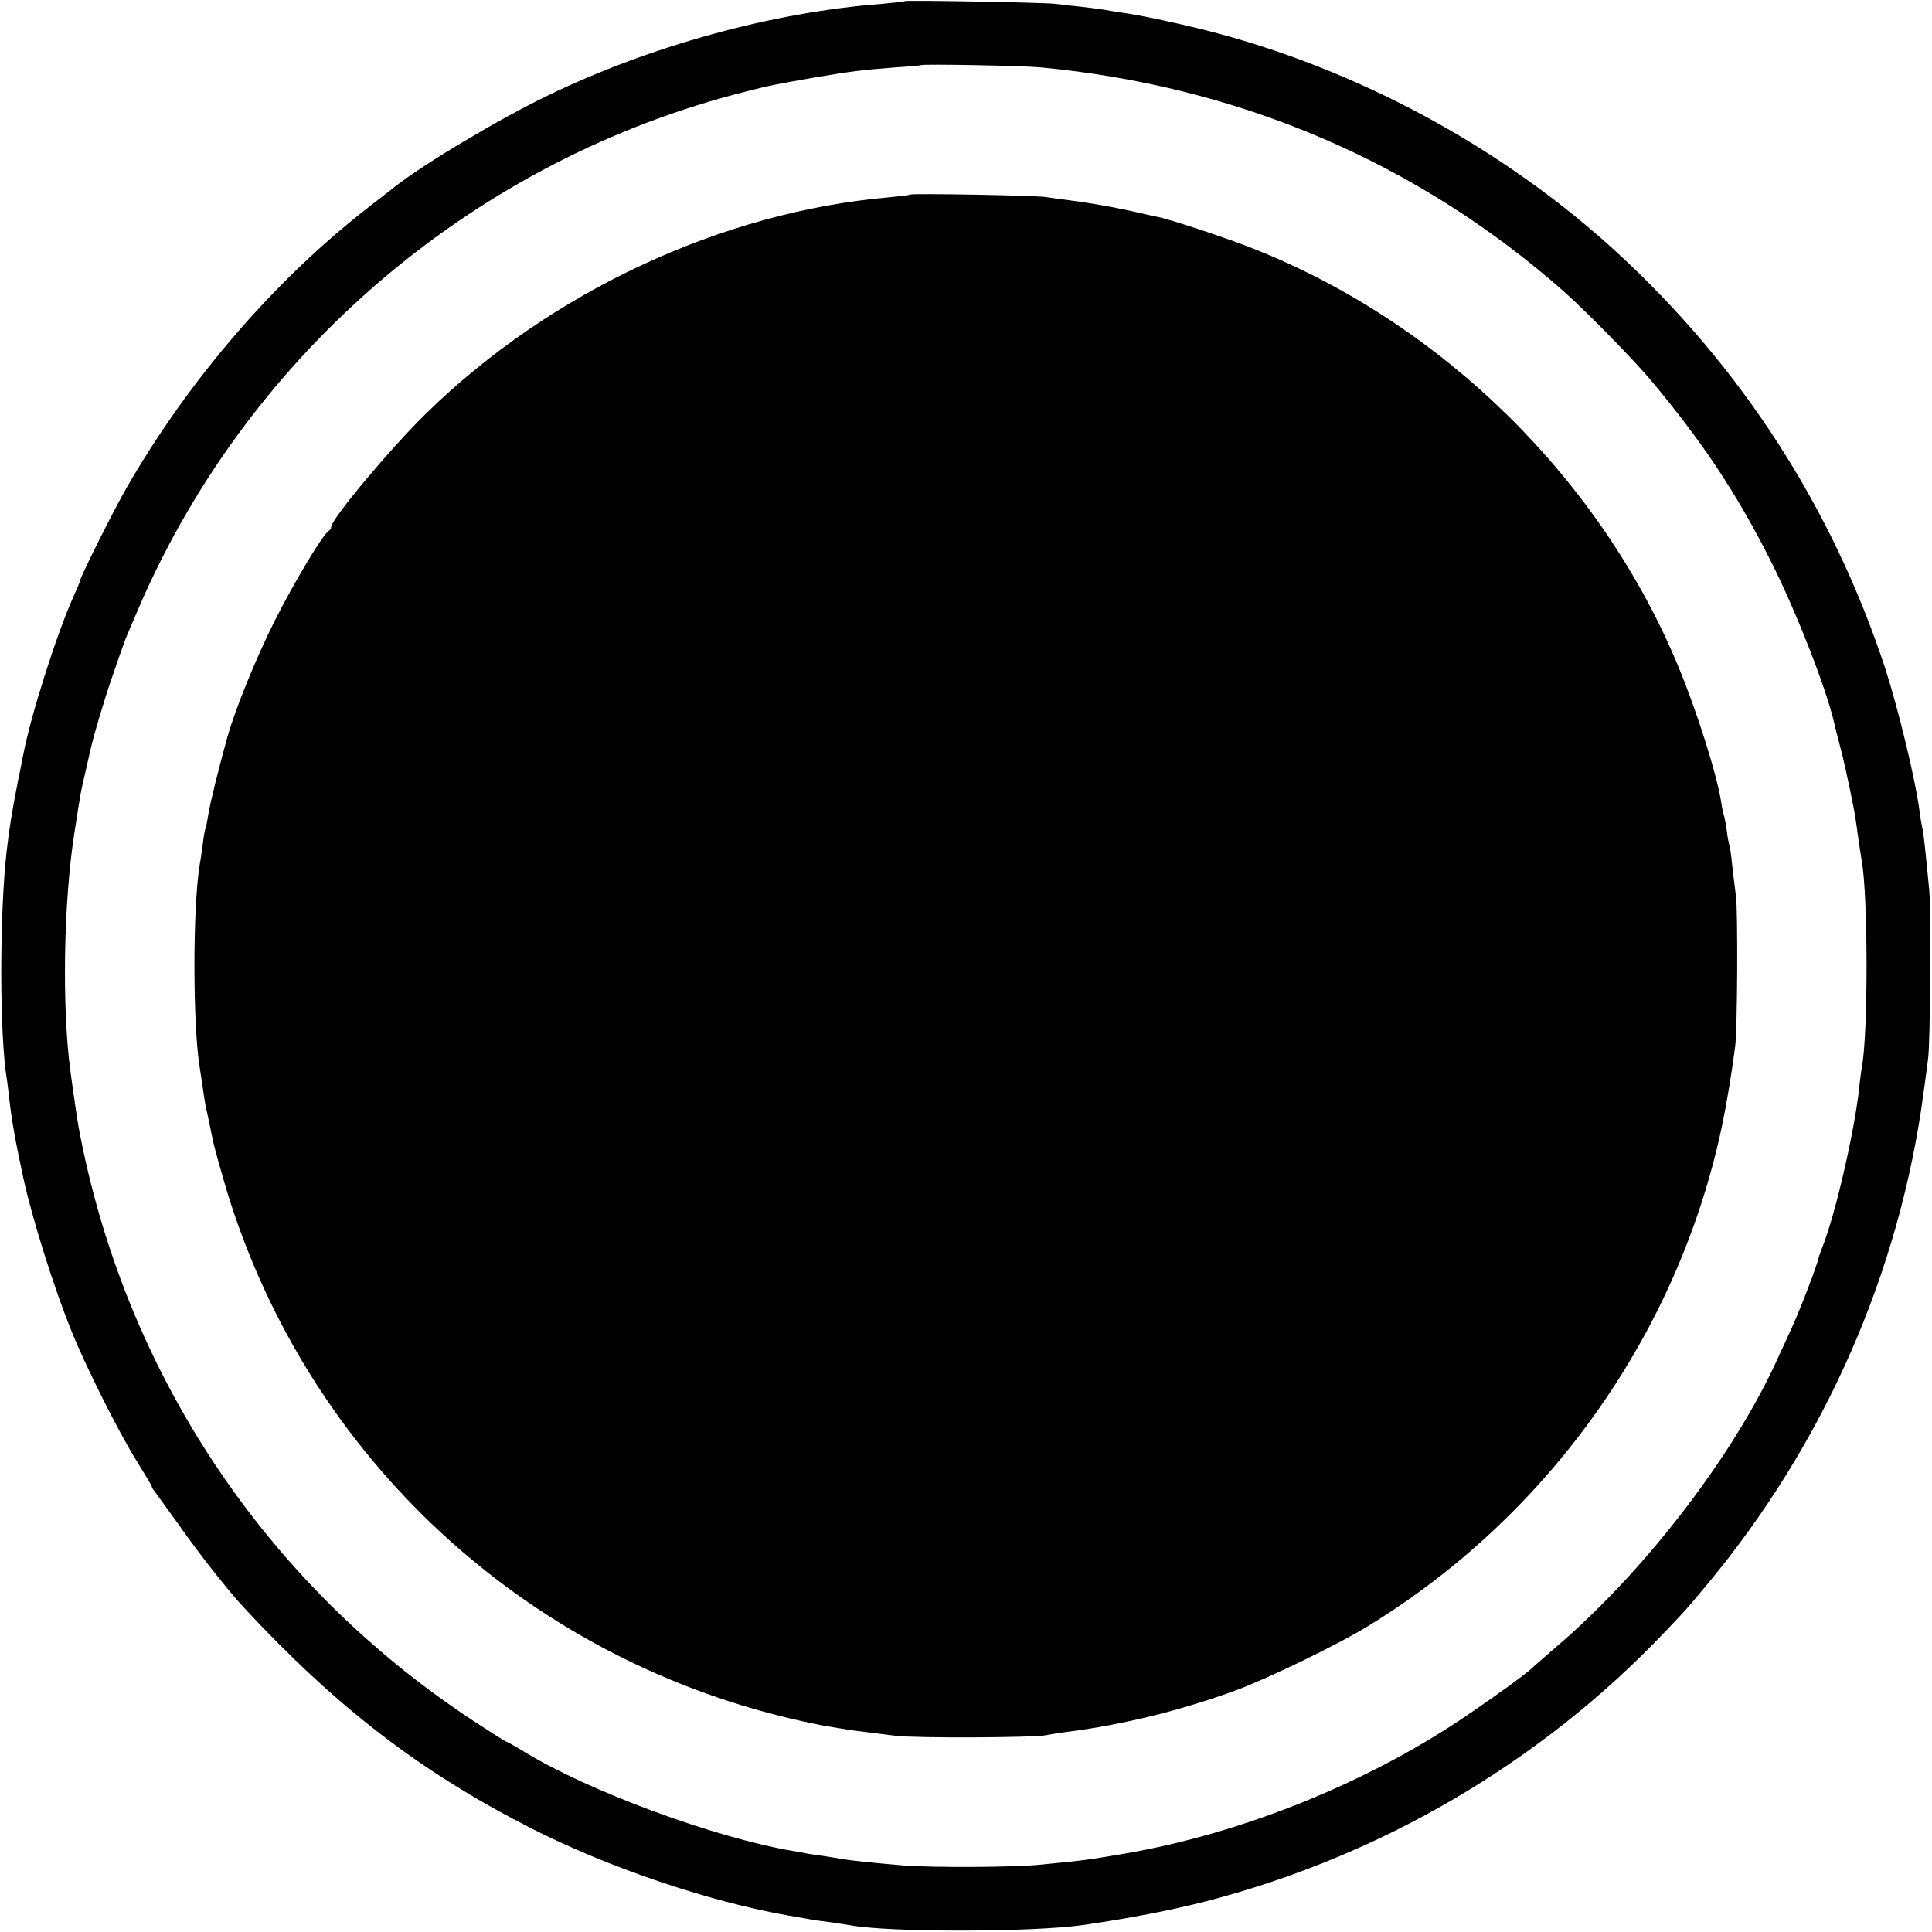<?xml version="1.0" standalone="no"?><!DOCTYPE svg PUBLIC "-//W3C//DTD SVG 20010904//EN"
 "http://www.w3.org/TR/2001/REC-SVG-20010904/DTD/svg10.dtd"><svg version="1.0" width="700pt" height="700pt" viewBox="0 0 700 700" preserveAspectRatio="xMidYMid meet" xmlns="http://www.w3.org/2000/svg"><g transform="translate(0,700) scale(0.1,-0.1)" fill="#000000" stroke="none"><path d="M3278 6996 c-1 -2 -39 -6 -83 -10 -396 -30 -841 -153 -1210 -332
-180 -87 -448 -247 -555 -331 -8 -6 -51 -40 -95 -74 -340 -264 -650 -624 -875
-1014 -47 -81 -170 -327 -170 -339 0 -3 -11 -29 -24 -58 -60 -133 -155 -432
-181 -569 -3 -13 -11 -58 -20 -99 -22 -115 -30 -160 -41 -255 -26 -230 -26
-667 1 -826 2 -13 6 -46 9 -74 9 -78 23 -156 51 -285 31 -142 109 -393 175
-555 49 -123 173 -370 235 -468 30 -49 55 -90 55 -93 0 -3 4 -10 10 -17 5 -7
46 -64 91 -126 72 -103 179 -238 234 -297 336 -361 636 -592 1035 -796 282
-144 651 -269 940 -319 41 -7 77 -13 80 -14 3 -1 32 -5 65 -9 33 -5 68 -10 78
-12 145 -26 666 -25 847 2 176 26 308 52 435 84 638 164 1219 505 1669 979 77
81 76 80 152 171 425 511 698 1132 784 1785 7 50 14 104 16 120 8 60 11 532 4
610 -15 157 -21 210 -25 225 -2 8 -7 35 -10 60 -15 117 -78 375 -125 520 -192
582 -521 1091 -971 1505 -416 382 -944 667 -1492 806 -117 29 -240 55 -307 64
-19 3 -46 7 -60 10 -13 2 -52 7 -86 11 -33 3 -74 8 -90 10 -32 5 -540 14 -546
10z m492 -240 c720 -68 1365 -344 1895 -811 78 -69 253 -247 315 -321 187
-223 313 -412 437 -659 89 -176 200 -459 228 -582 2 -10 13 -53 24 -95 18 -68
51 -226 56 -268 4 -32 18 -126 21 -144 22 -120 23 -623 0 -741 -2 -11 -7 -47
-10 -80 -19 -164 -85 -449 -131 -568 -8 -20 -15 -40 -16 -45 -5 -26 -65 -183
-98 -255 -16 -34 -38 -84 -51 -111 -154 -340 -465 -748 -775 -1020 -50 -43
-104 -90 -120 -105 -33 -28 -99 -76 -215 -156 -361 -249 -823 -437 -1255 -511
-143 -24 -133 -23 -305 -40 -98 -10 -393 -11 -495 -3 -118 10 -195 18 -220 23
-11 2 -45 7 -75 12 -30 4 -57 8 -60 9 -3 1 -25 5 -50 9 -284 49 -734 215 -969
358 -34 21 -65 38 -67 38 -3 0 -56 34 -119 75 -754 496 -1265 1264 -1430 2150
-5 28 -20 129 -30 205 -31 232 -25 613 15 865 25 161 22 143 40 220 6 28 13
57 15 66 11 54 53 195 82 278 18 53 35 101 37 106 7 23 21 55 64 155 402 921
1220 1614 2197 1859 90 23 98 24 250 51 131 22 172 27 290 36 50 3 91 7 92 8
5 5 371 -2 433 -8z"/><path d="M3298 6295 c-2 -2 -37 -6 -78 -10 -605 -53 -1225 -342 -1675 -782
-129 -126 -345 -384 -345 -412 0 -5 -3 -11 -7 -13 -20 -8 -127 -187 -198 -328
-66 -131 -143 -320 -171 -420 -30 -108 -64 -244 -69 -280 -4 -24 -8 -47 -10
-50 -2 -4 -7 -29 -10 -56 -4 -27 -8 -60 -11 -74 -26 -153 -26 -587 0 -740 2
-14 7 -47 11 -73 4 -27 8 -57 11 -68 8 -37 14 -65 25 -119 6 -30 31 -118 54
-195 295 -953 1070 -1674 2045 -1903 47 -11 105 -23 130 -27 25 -4 52 -9 61
-10 16 -3 37 -6 184 -24 72 -9 500 -7 545 2 14 3 48 8 75 12 200 25 415 78
614 151 118 44 368 165 477 232 657 402 1125 1063 1283 1812 18 86 36 196 48
290 8 69 10 476 3 540 -5 36 -11 92 -15 125 -3 32 -8 62 -10 65 -1 3 -6 27 -9
54 -4 27 -9 52 -11 55 -1 3 -6 24 -9 46 -16 101 -87 325 -153 485 -280 680
-854 1246 -1539 1518 -92 37 -303 107 -349 116 -11 2 -51 11 -90 20 -76 17
-164 32 -235 41 -25 3 -61 8 -80 11 -37 6 -486 14 -492 9z"/></g></svg>